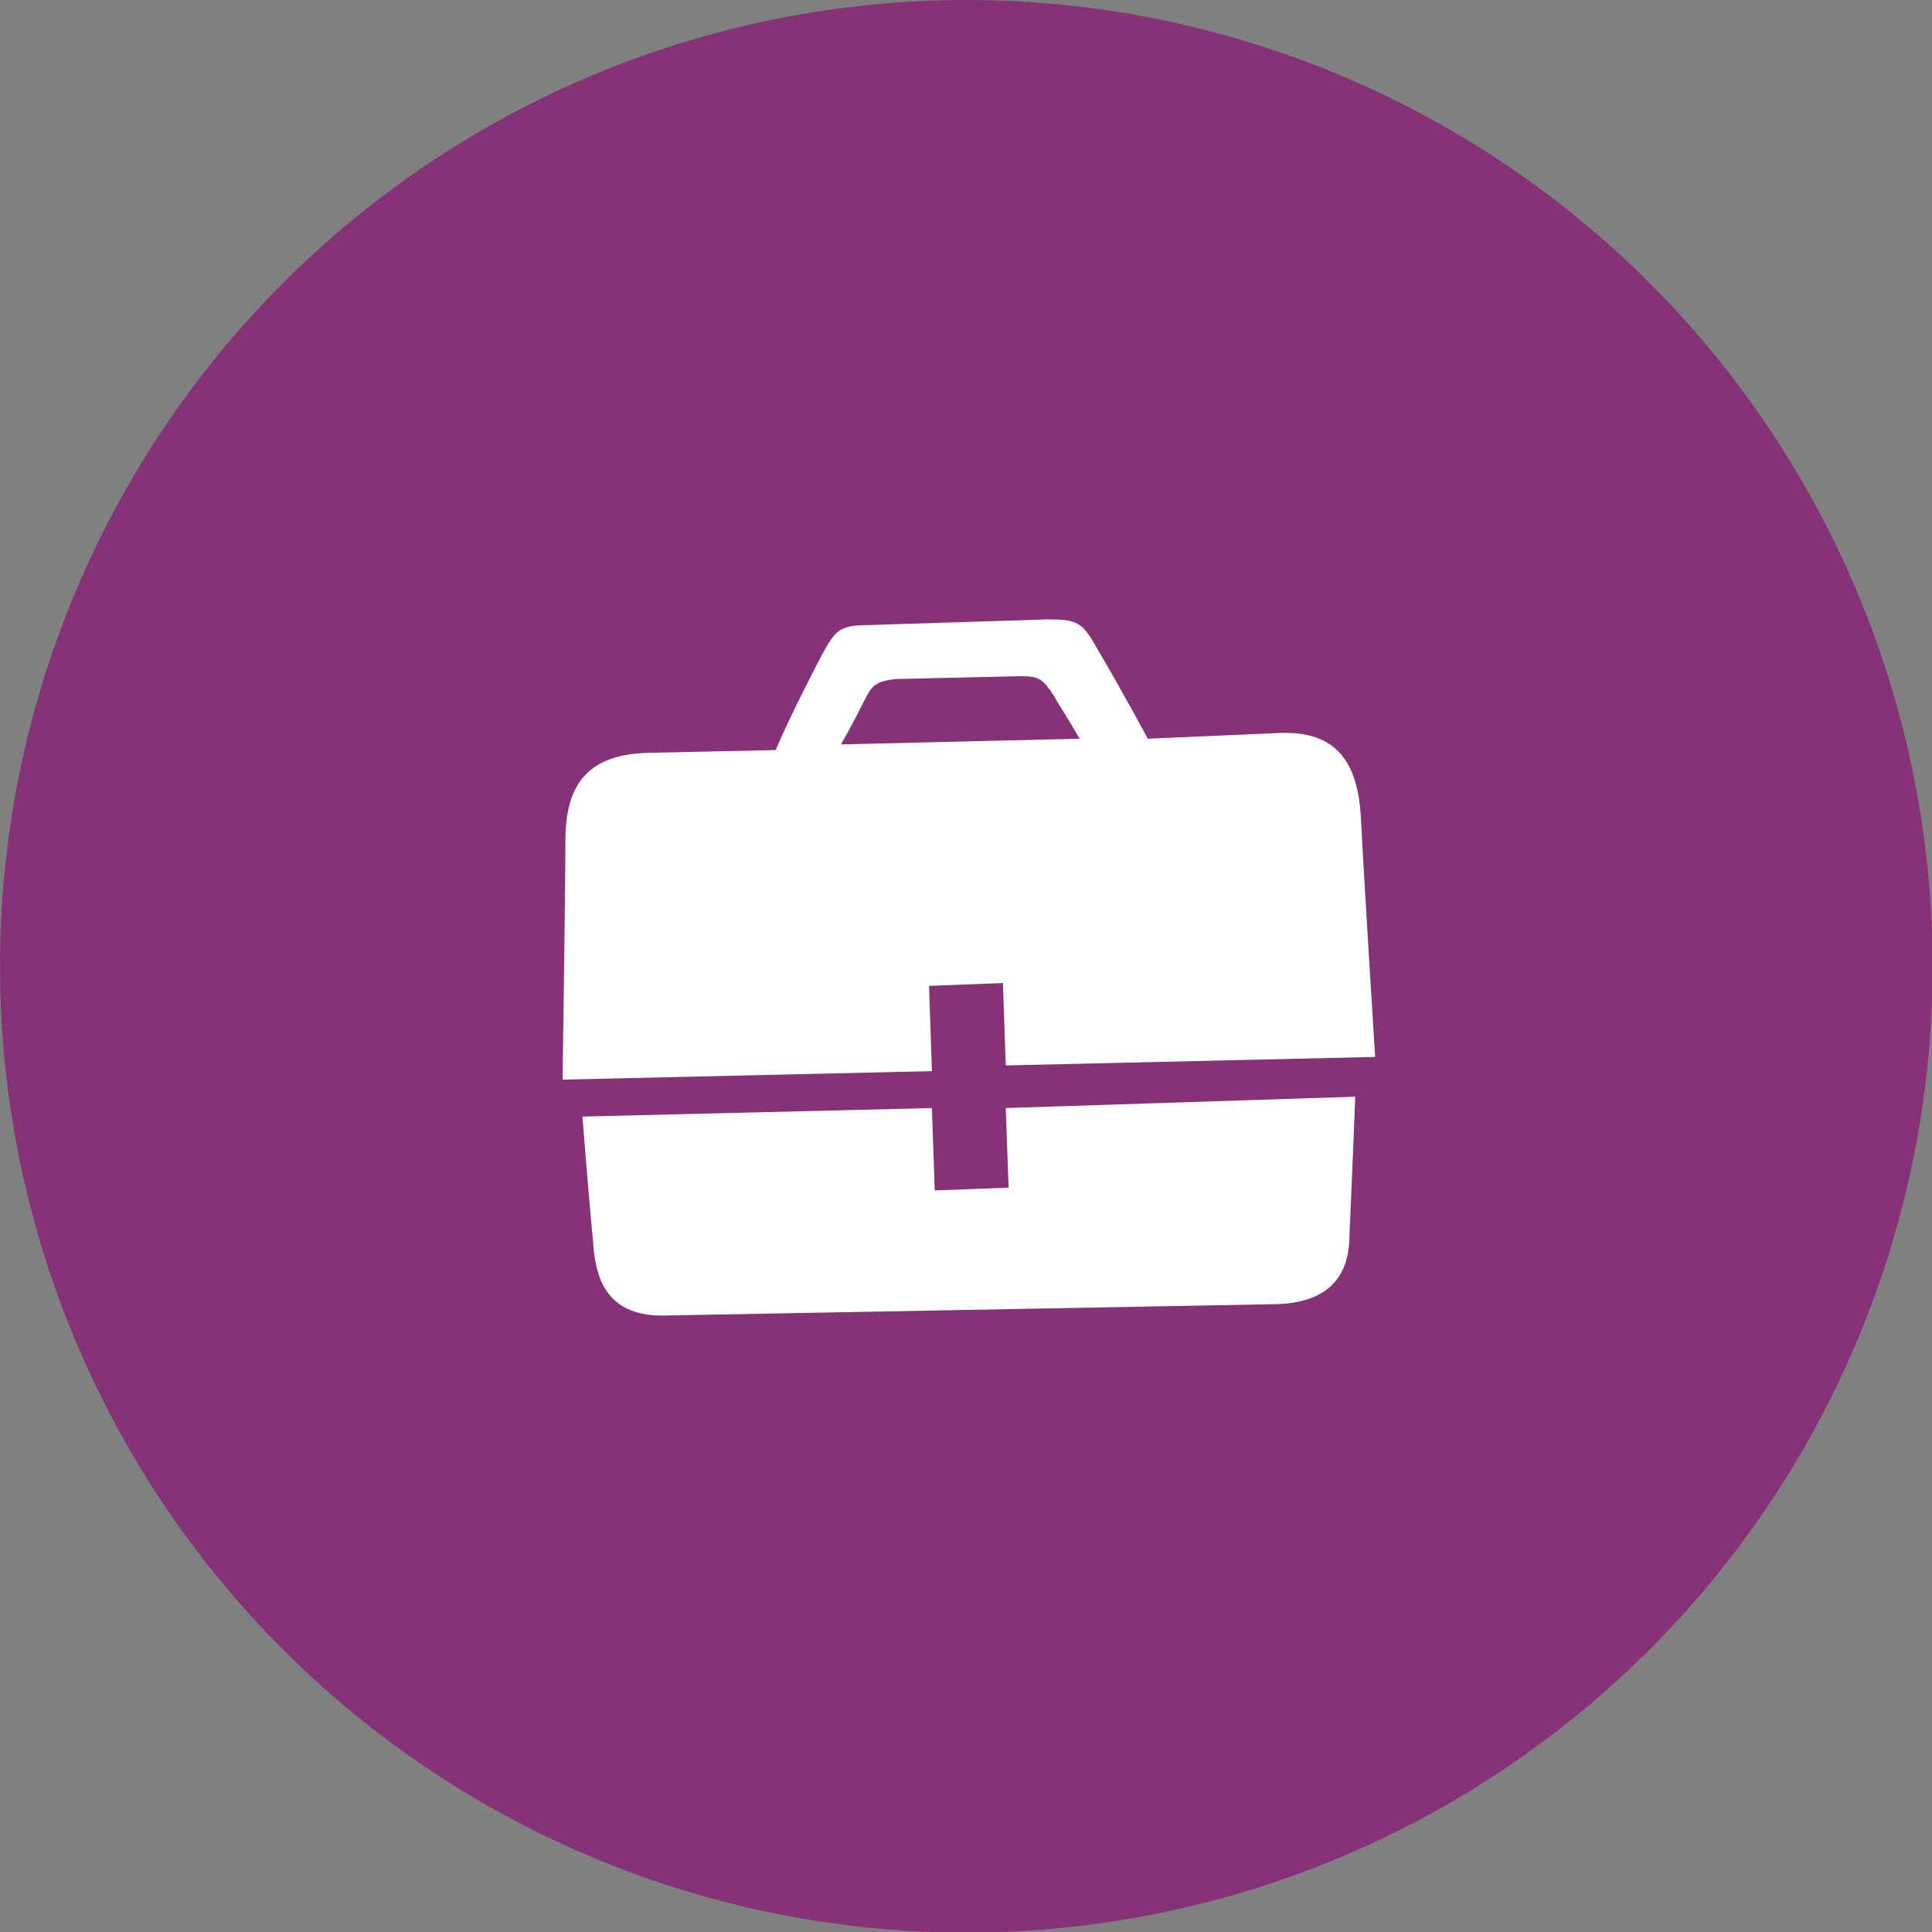 <?xml version="1.0" encoding="utf-8"?>
<!-- Generator: Adobe Illustrator 20.1.0, SVG Export Plug-In . SVG Version: 6.00 Build 0)  -->
<svg version="1.1" id="レイヤー_1" xmlns="http://www.w3.org/2000/svg" xmlns:xlink="http://www.w3.org/1999/xlink" x="0px"
	 y="0px" viewBox="0 0 68 68" style="enable-background:new 0 0 68 68;" xml:space="preserve">
<rect x="0" y="0" width="68" height="68" fill="#808080" stroke="none"/>
<style type="text/css">
	.st0{fill:#853278;}
	.st1{fill:#FFFFFF;}
</style>
<g>
	<g>
		
			<ellipse transform="matrix(1 -2.498357e-02 2.498357e-02 1 -0.839 0.86)" class="st0" cx="34" cy="34" rx="34" ry="34"/>
	</g>
	<path class="st1" d="M32.7,34.7l2.6-0.1l0.1,2.9l13-0.3c0,0-0.4-6.4-0.5-8.4c-0.1-1.9-0.8-3.1-2.9-3L40.4,26
		c-0.7-1.3-1.5-2.7-1.8-3.2c-0.5-0.9-0.7-1-1.7-1l-6.3,0.2c-1.1,0-1.2,0.2-1.7,1.1c-0.2,0.4-1,1.9-1.6,3.3l-4.6,0.1
		c-2.1,0.1-2.8,1.2-2.8,3.1c0,1.9-0.1,8.4-0.1,8.4l13-0.3L32.7,34.7z M30.4,24.7c0.3-0.6,0.4-0.7,1.1-0.8l4.4-0.1
		c0.7,0,0.8,0.1,1.2,0.7c0.1,0.2,0.5,0.8,0.9,1.5l-8.4,0.2C30,25.5,30.3,24.9,30.4,24.7z M35.5,41.8l-2.6,0.1L32.8,39l-12.3,0.3
		c0,0,0.2,2.6,0.4,4.7c0.1,0.9,0.4,2.4,2.6,2.3L45,45.9c2.3-0.1,2.5-1.6,2.5-2.5c0.1-2.2,0.2-4.8,0.2-4.8L35.4,39L35.5,41.8z"/>
</g>
</svg>
